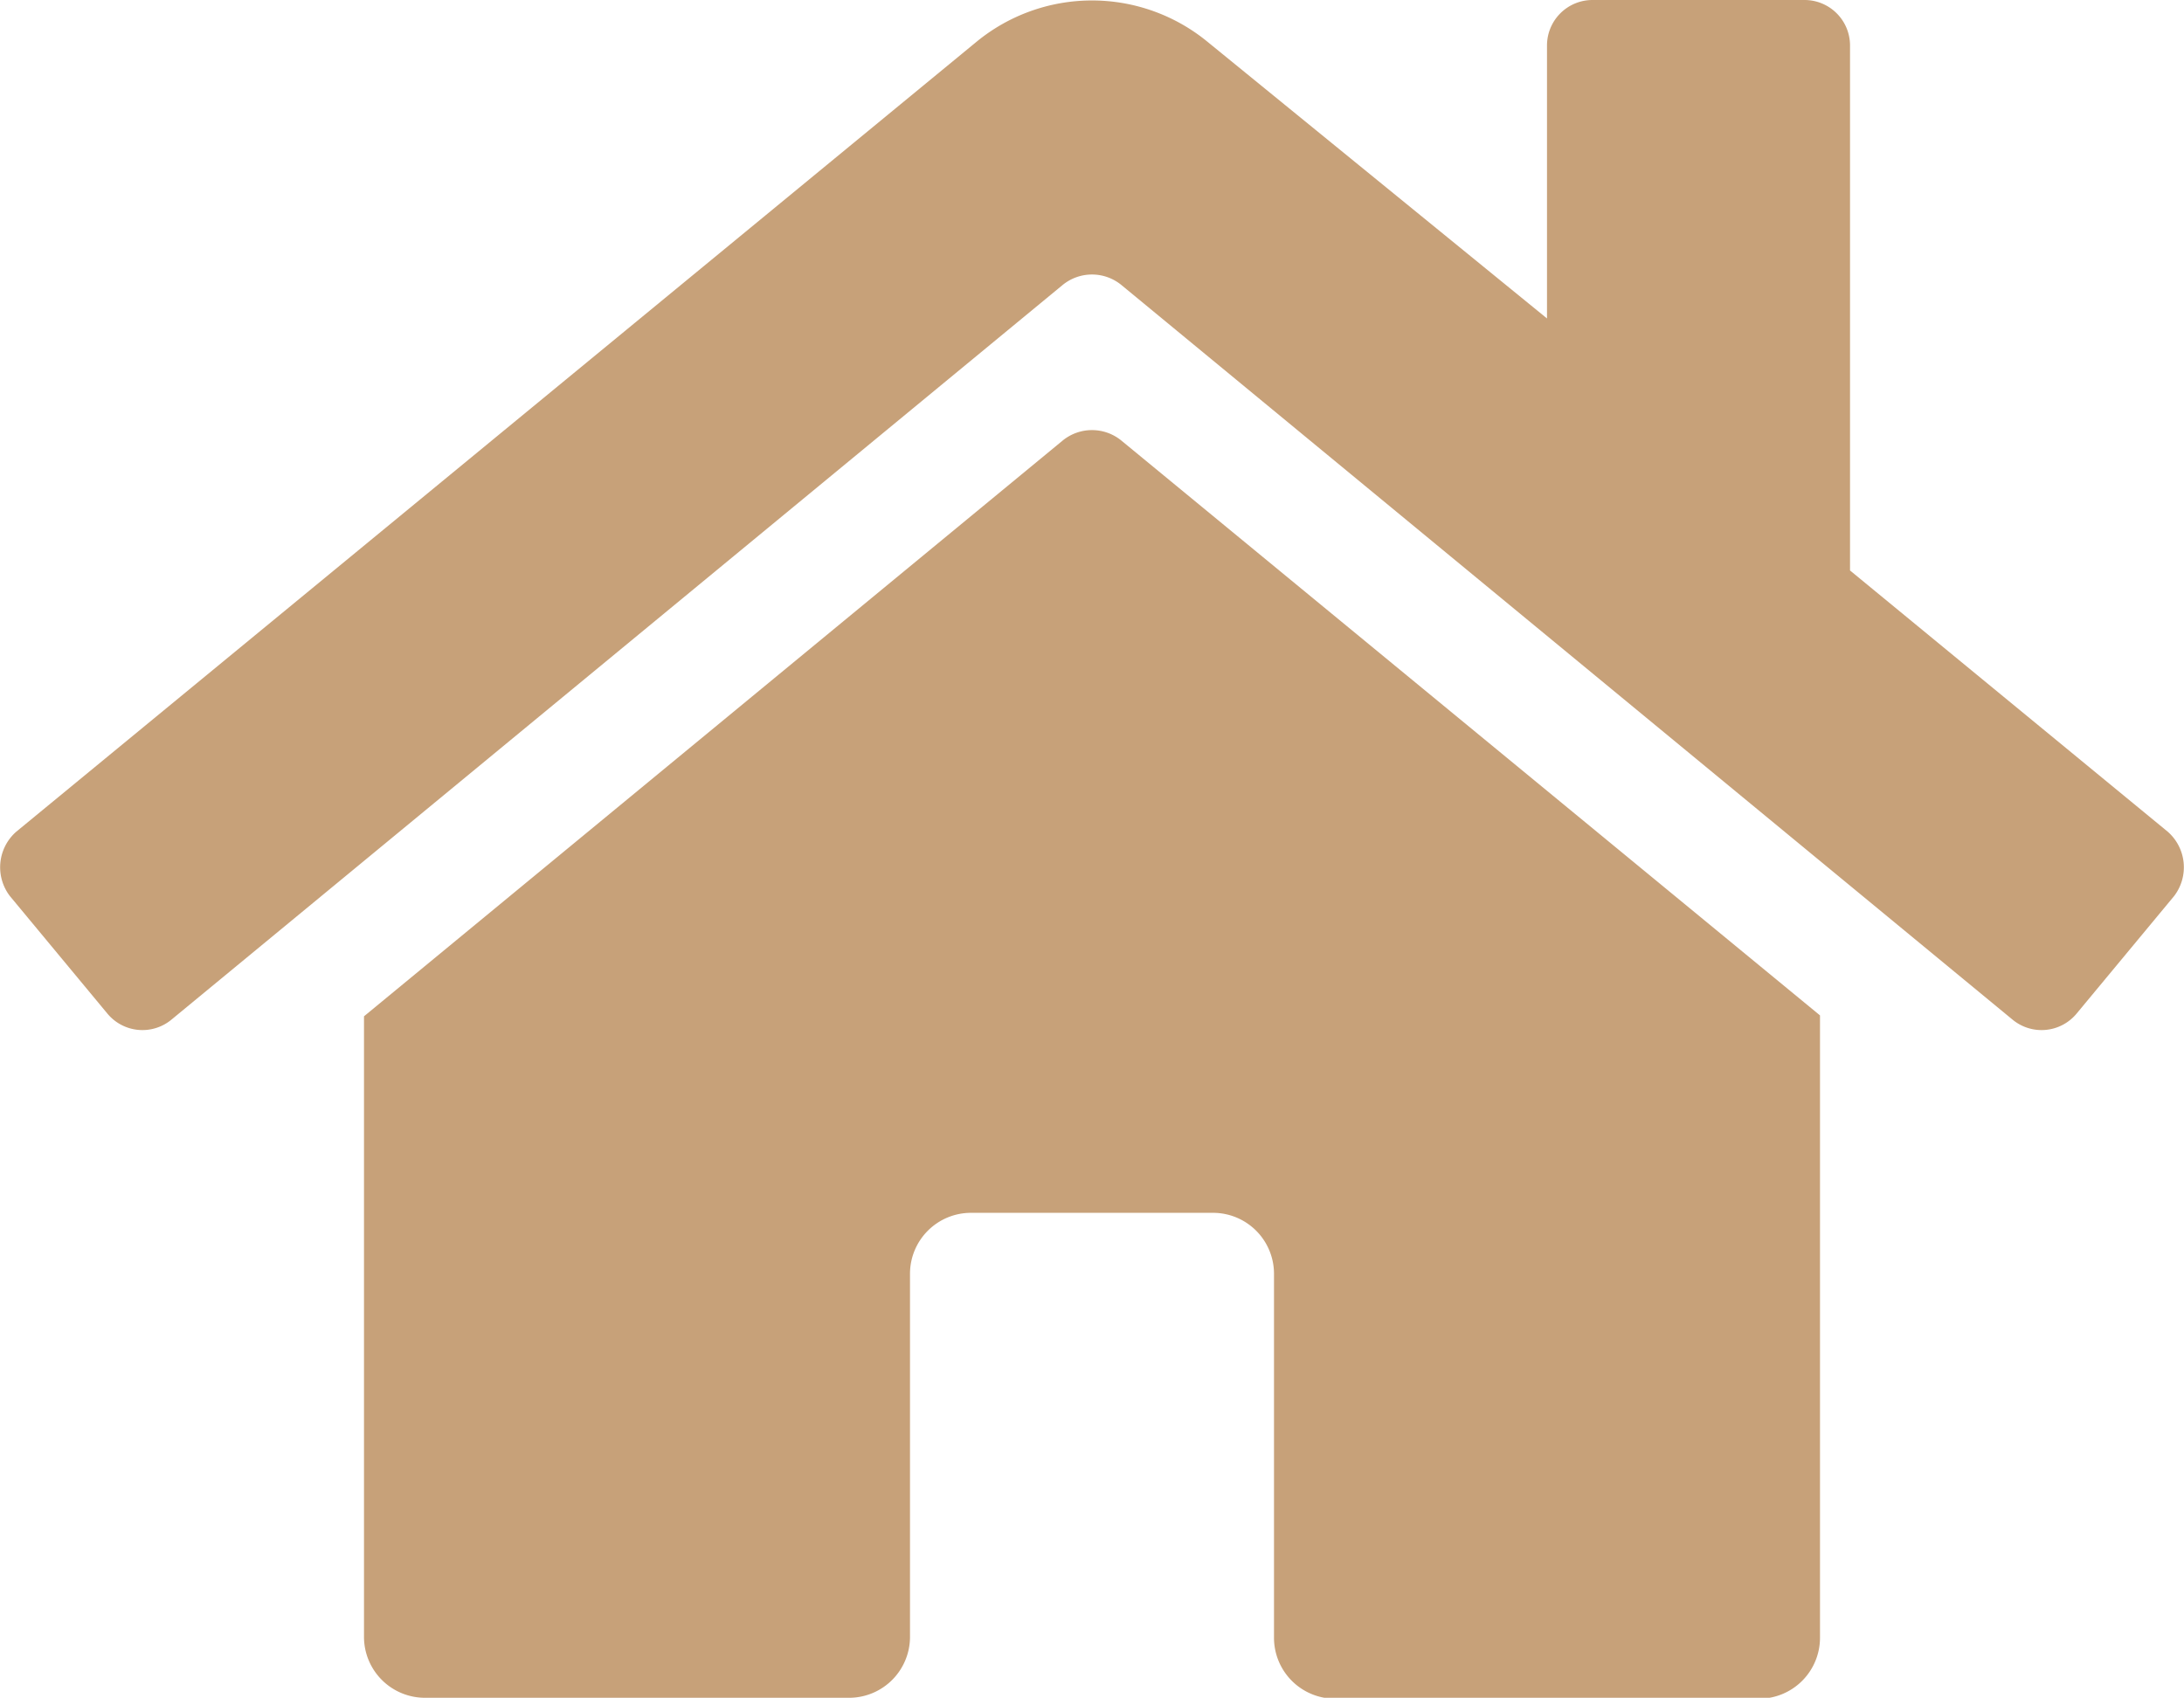 <svg id="Ebene_1" data-name="Ebene 1" xmlns="http://www.w3.org/2000/svg" viewBox="0 0 24 18.66"><defs><style>.cls-1{fill:#c7a179;}</style></defs><path class="cls-1" d="M11.68,4.84,4,11.17V18a.67.67,0,0,0,.67.66H9.34A.67.67,0,0,0,10,18V14a.67.67,0,0,1,.67-.67h2.66A.67.67,0,0,1,14,14v4a.67.67,0,0,0,.66.67h4.67A.67.67,0,0,0,20,18V11.16L12.32,4.84a.51.51,0,0,0-.64,0Zm12.14,4.3L20.33,6.27V.5a.5.5,0,0,0-.5-.5H17.5a.5.5,0,0,0-.5.5v3L13.27.46a2,2,0,0,0-2.54,0L.18,9.14a.52.52,0,0,0-.07.71h0l1.07,1.29a.5.5,0,0,0,.7.07h0l9.8-8.08a.51.51,0,0,1,.64,0l9.8,8.08a.5.5,0,0,0,.7-.07h0l1.07-1.29a.52.52,0,0,0-.07-.71Z"/></svg>
